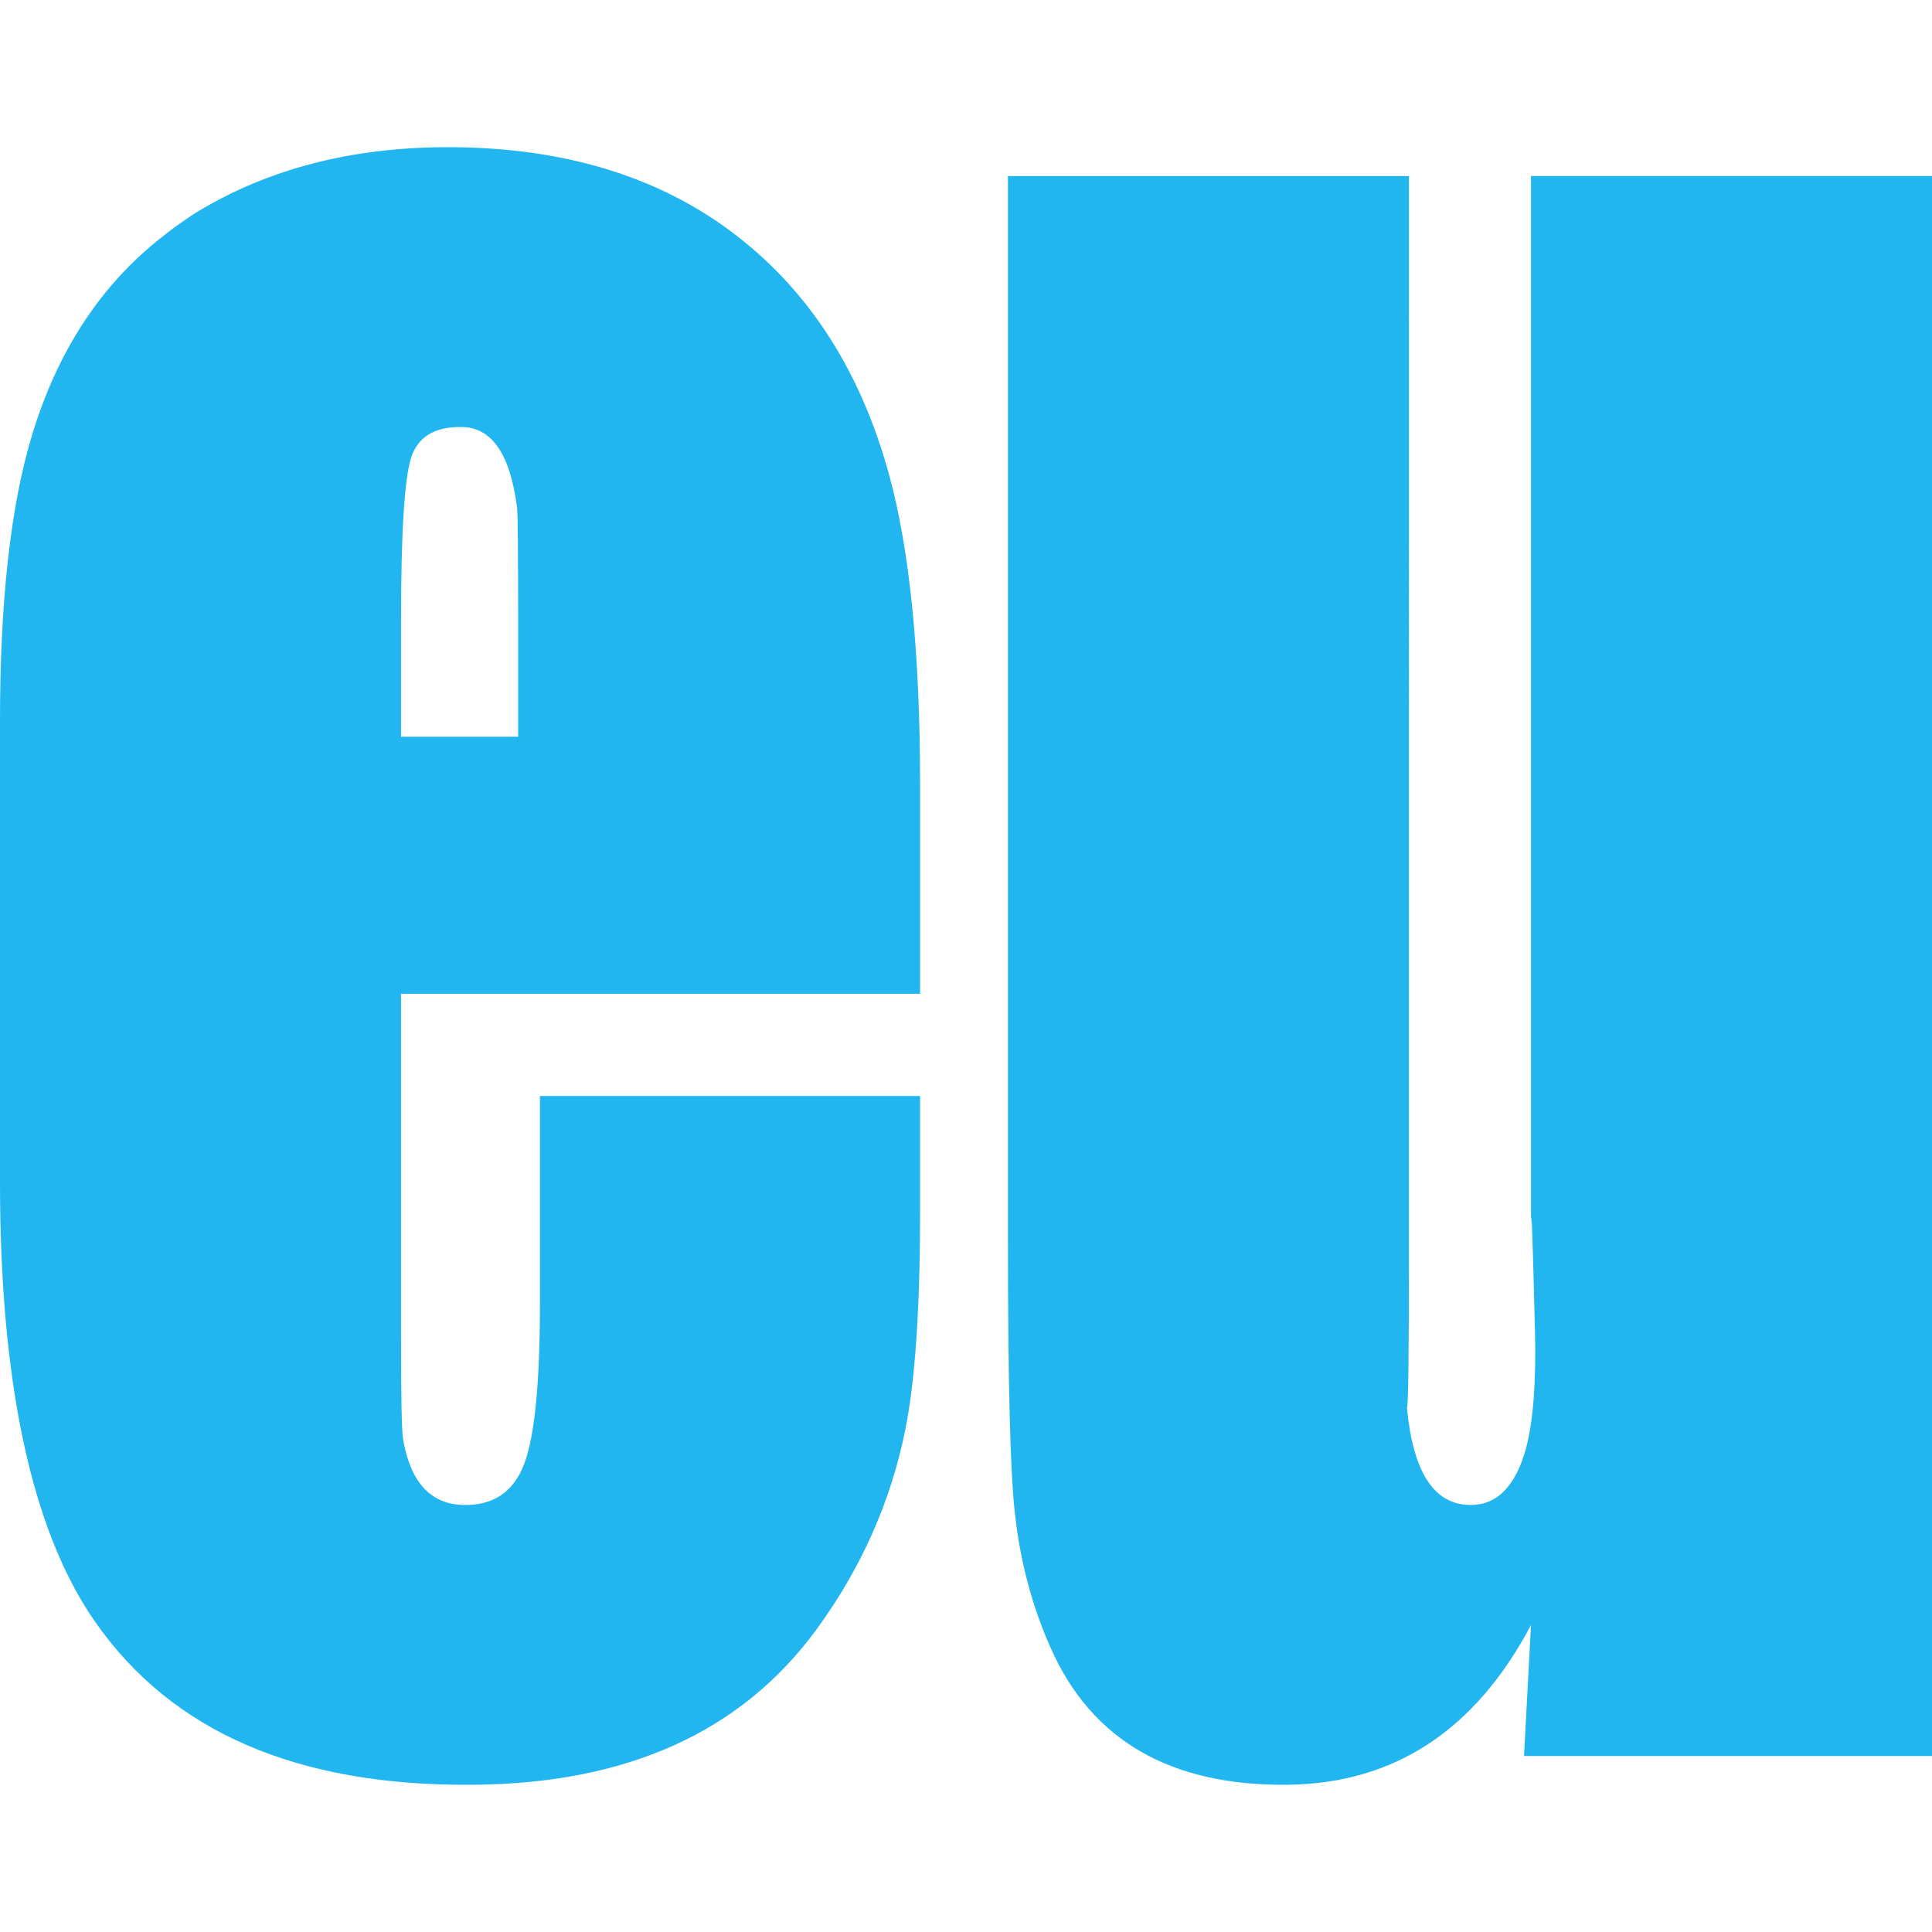 <svg xmlns="http://www.w3.org/2000/svg" width="89.779" height="89.779"><g fill="#22b6f0"><path d="M24.078 34.235h-5.442v-5.397c0-4.024.153-6.54.46-7.54.308-.998 1.107-1.484 2.396-1.454 1.383.034 2.231 1.295 2.54 3.785.028.307.046 2.045.046 5.209zm9.453-23.798C30.056 8.009 25.75 6.81 20.615 6.84c-4.366.03-8.178 1.03-11.434 2.997-.289.174-.553.363-.826.553-.004.005-.016.01-.022.014-.012.008-.024.015-.036.025-.26.18-.507.382-.757.576-2.837 2.216-4.869 5.285-6.063 9.255C.493 23.523 0 27.931 0 33.498V54.944c0 3.862.253 7.282.75 10.266.717 4.29 1.94 7.682 3.68 10.167 3.564 5.104 9.39 7.622 17.477 7.56 7.195-.032 12.546-2.44 16.05-7.237 2.061-2.831 3.431-5.904 4.103-9.224.464-2.276.695-5.64.695-10.102V50.93H25.09v9.69c0 3.659-.245 6.133-.736 7.424-.495 1.29-1.43 1.92-2.817 1.891-1.534-.034-2.471-1.062-2.811-3.088-.06-.402-.09-2-.09-4.797v-15.87h24.12v-9.73c0-6.086-.48-10.87-1.428-14.344-1.387-5.102-3.986-8.992-7.797-11.668M71.145 57.57c0-2.212.06-.782.185 4.291.057 2.339-.078 4.151-.416 5.443-.493 1.786-1.37 2.659-2.63 2.63-1.667-.031-2.631-1.557-2.906-4.542.061.146.095-2.27.095-7.268V8.18H46.839V57.71c0 6.55.107 10.763.326 12.638.244 2.214.796 4.29 1.658 6.227 1.904 4.304 5.582 6.424 11.021 6.362 4.952-.06 8.717-2.534 11.3-7.422l-.323 6.086H89.78V8.179H71.145v49.39"/></g></svg>